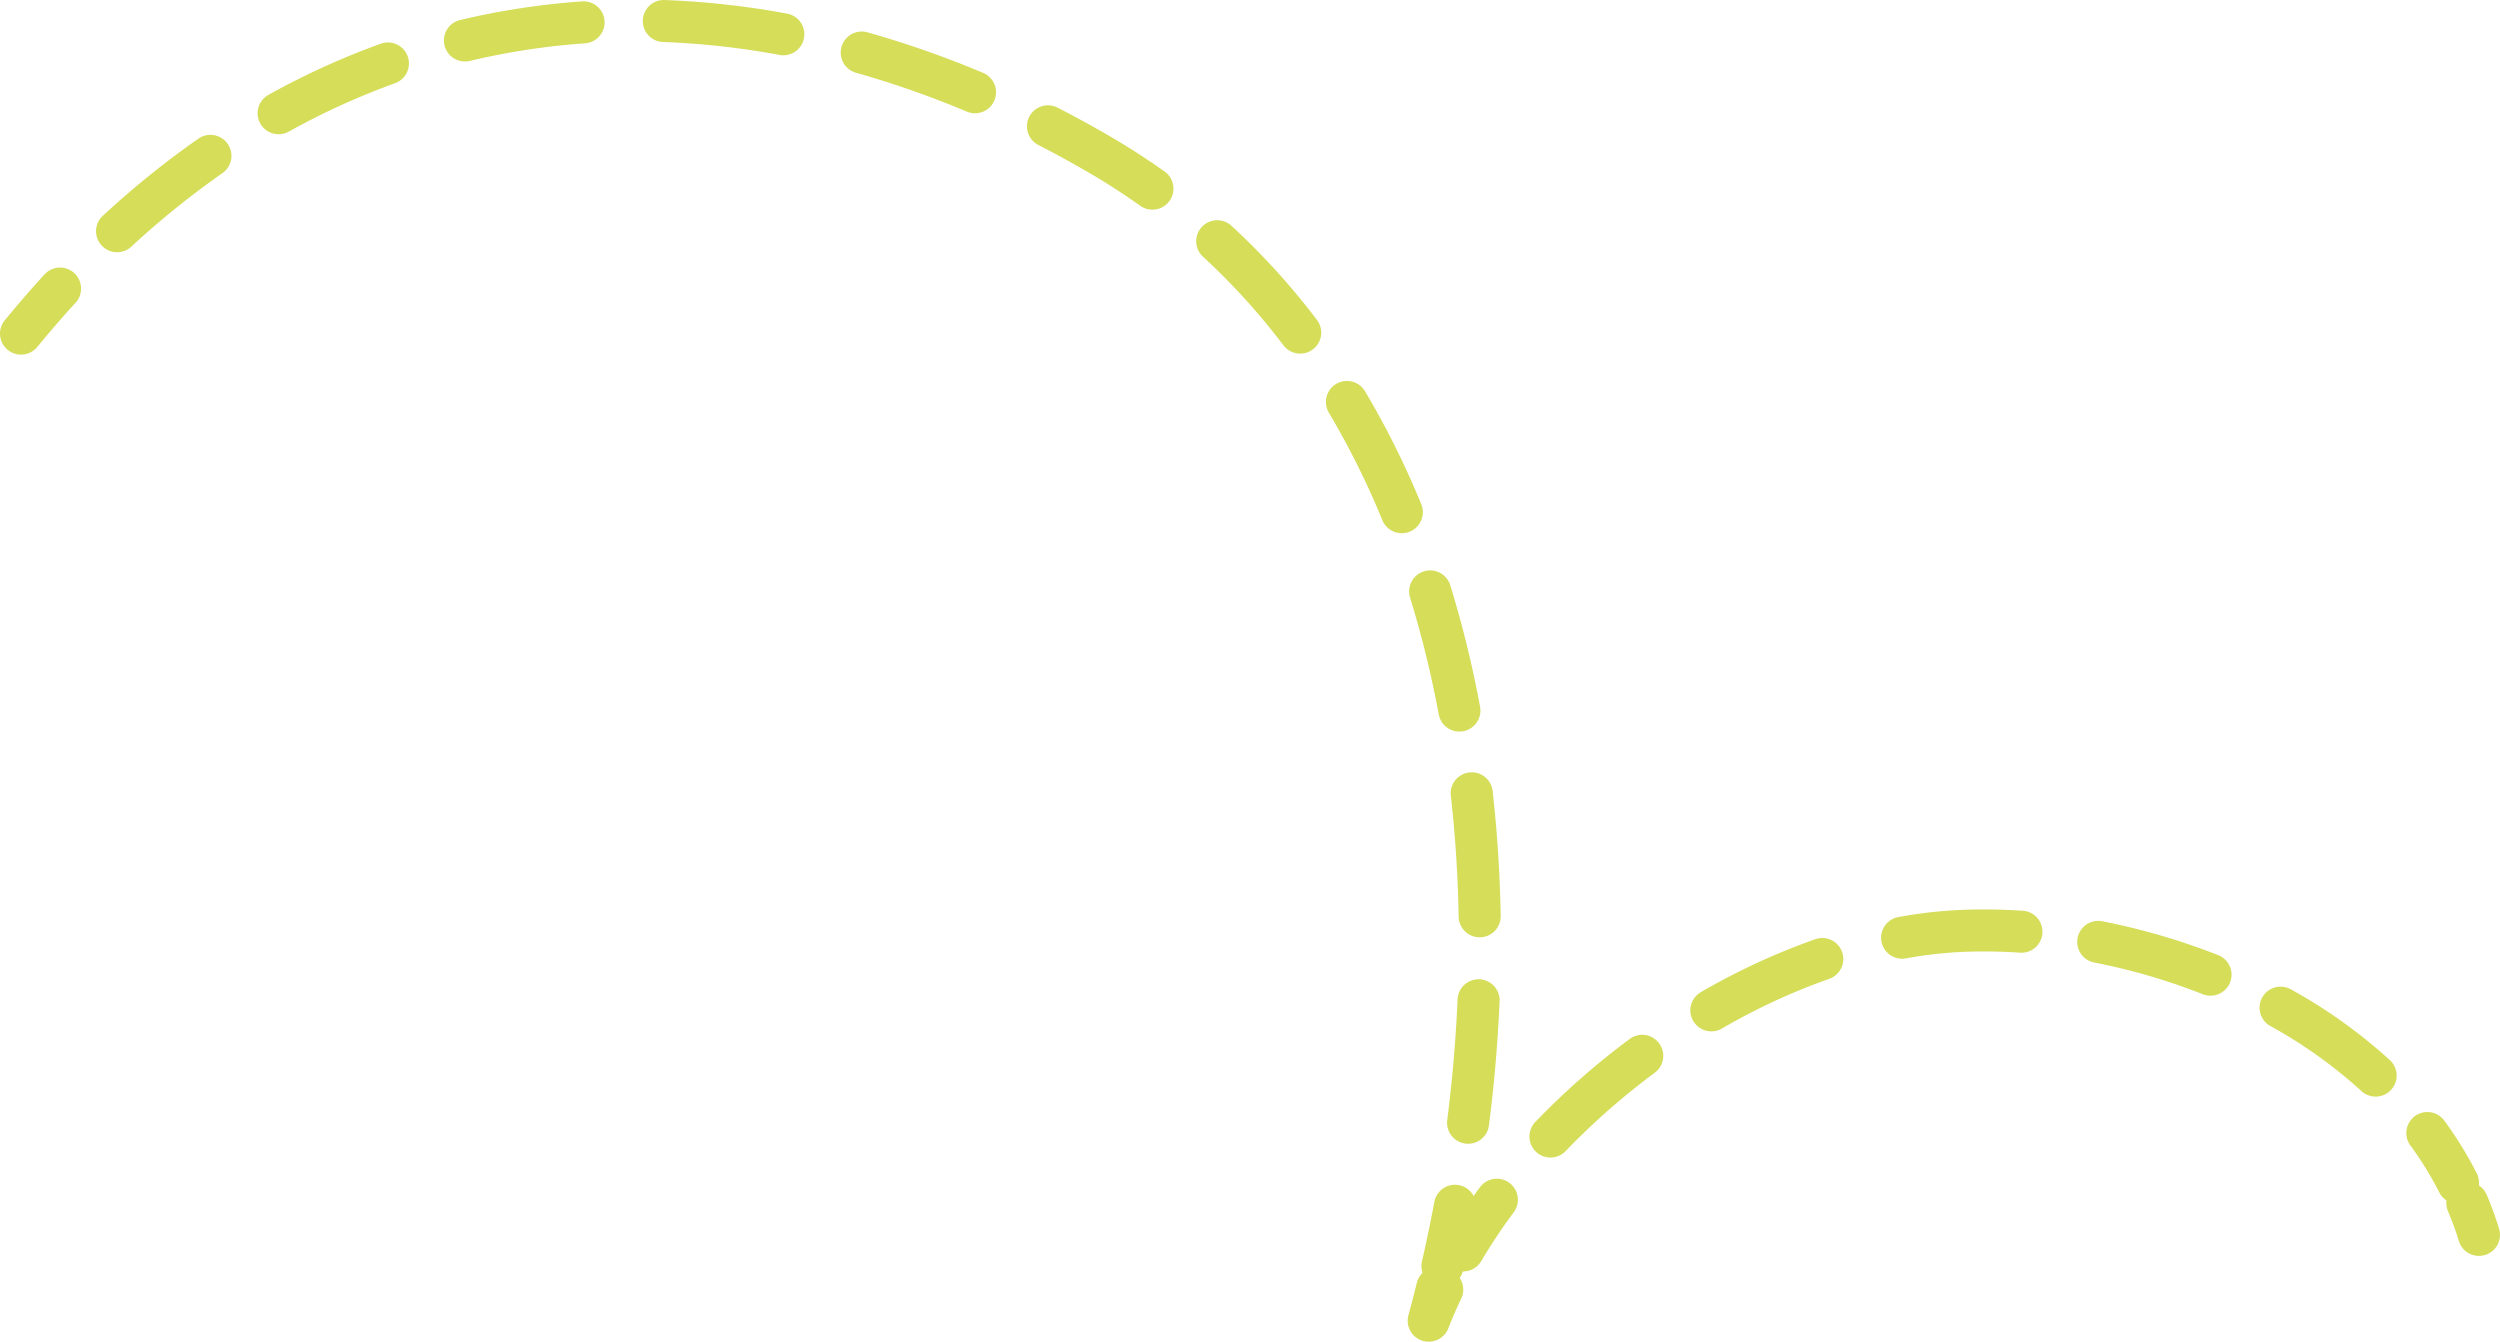 <svg xmlns="http://www.w3.org/2000/svg" width="572.636" height="307.322" viewBox="0 0 572.636 307.322">
  <g id="Grupo_2622" data-name="Grupo 2622" transform="translate(0)">
    <g id="Grupo_1649" data-name="Grupo 1649" transform="translate(21.999 0)">
      <path id="Trazado_5153" data-name="Trazado 5153" d="M23.55,1136.941a4.81,4.81,0,0,1-3.274-8.339,205.474,205.474,0,0,1,21.9-17.676,4.813,4.813,0,1,1,5.516,7.889,195.331,195.331,0,0,0-20.867,16.845A4.808,4.808,0,0,1,23.55,1136.941Zm37.01-27.028a4.81,4.81,0,0,1-2.348-9.013,175.639,175.639,0,0,1,25.715-11.713,4.81,4.81,0,1,1,3.27,9.047,166.289,166.289,0,0,0-24.3,11.07A4.8,4.8,0,0,1,60.56,1109.913Zm159.5-4.8a4.826,4.826,0,0,1-1.867-.378,217.439,217.439,0,0,0-25.384-8.9,4.811,4.811,0,1,1,2.61-9.262,227.482,227.482,0,0,1,26.515,9.292,4.81,4.81,0,0,1-1.873,9.244Zm-116.832-11.864a4.81,4.81,0,0,1-1.116-9.489,172.428,172.428,0,0,1,27.956-4.27,4.81,4.81,0,1,1,.672,9.6,162.921,162.921,0,0,0-26.388,4.03A4.819,4.819,0,0,1,103.225,1093.245Zm72.938-1.417a4.861,4.861,0,0,1-.884-.081,182.558,182.558,0,0,0-26.62-2.961,4.81,4.81,0,1,1,.348-9.613,192.436,192.436,0,0,1,28.032,3.116,4.81,4.81,0,0,1-.875,9.539Z" transform="translate(-18.732 -1079.167)" fill="#d5dd59"/>
    </g>
    <g id="Grupo_1650" data-name="Grupo 1650" transform="translate(274.04 50.488)">
      <path id="Trazado_5154" data-name="Trazado 5154" d="M295.579,1333.713a4.821,4.821,0,0,1-4.783-5.422c1.181-9.221,1.981-18.547,2.372-27.718a4.817,4.817,0,0,1,9.624.411c-.4,9.442-1.225,19.04-2.442,28.529A4.816,4.816,0,0,1,295.579,1333.713Zm2.647-47.293a4.813,4.813,0,0,1-4.815-4.724c-.166-9.374-.767-18.7-1.79-27.708a4.817,4.817,0,0,1,9.574-1.081c1.055,9.312,1.677,18.942,1.849,28.618a4.814,4.814,0,0,1-4.731,4.9ZM293.58,1239.3a4.815,4.815,0,0,1-4.731-3.934,238.2,238.2,0,0,0-6.593-26.854,4.816,4.816,0,0,1,9.2-2.843,247.864,247.864,0,0,1,6.862,27.943,4.812,4.812,0,0,1-3.858,5.607A4.938,4.938,0,0,1,293.58,1239.3Zm-13.187-45.434a4.816,4.816,0,0,1-4.458-2.986,186.9,186.9,0,0,0-12.249-24.616,4.814,4.814,0,0,1,8.276-4.92,196.155,196.155,0,0,1,12.886,25.886,4.814,4.814,0,0,1-4.454,6.636Zm-23.27-41.146a4.811,4.811,0,0,1-3.842-1.9,154.789,154.789,0,0,0-18.387-20.254,4.814,4.814,0,1,1,6.529-7.075,164.471,164.471,0,0,1,19.534,21.518,4.811,4.811,0,0,1-3.835,7.716Z" transform="translate(-233.342 -1122.217)" fill="#d5dd59"/>
    </g>
    <g id="Grupo_1651" data-name="Grupo 1651" transform="translate(0 24.123)">
      <path id="Trazado_5155" data-name="Trazado 5155" d="M330.409,1370.391a4.877,4.877,0,0,1-1.086-.123,4.81,4.81,0,0,1-3.611-5.768c1.038-4.493,1.992-9.075,2.837-13.617a4.817,4.817,0,0,1,9.472,1.757c-.87,4.677-1.854,9.4-2.922,14.022A4.816,4.816,0,0,1,330.409,1370.391ZM4.814,1156.84a4.811,4.811,0,0,1-3.725-7.856c2.985-3.641,6.074-7.206,9.18-10.59a4.814,4.814,0,0,1,7.1,6.5c-2.987,3.256-5.957,6.681-8.827,10.185A4.814,4.814,0,0,1,4.814,1156.84Zm259.15-33.2a4.808,4.808,0,0,1-2.794-.895c-3.694-2.632-7.563-5.132-11.5-7.432-3.9-2.277-7.883-4.46-11.831-6.489a4.811,4.811,0,1,1,4.408-8.553c4.1,2.106,8.233,4.373,12.286,6.737,4.188,2.448,8.3,5.107,12.23,7.9a4.809,4.809,0,0,1-2.8,8.727Z" transform="translate(0 -1099.737)" fill="#d5dd59"/>
    </g>
    <g id="Grupo_1652" data-name="Grupo 1652" transform="translate(322.436 290.181)">
      <path id="Trazado_5156" data-name="Trazado 5156" d="M279.37,1343.736a4.816,4.816,0,0,1-4.648-6.076q1.006-3.677,1.924-7.406a4.813,4.813,0,0,1,5.831-3.516,4.755,4.755,0,0,1,.97.353,4.689,4.689,0,0,1,1.085.367,4.805,4.805,0,0,1,2.273,6.413c-1.065,2.228-2.055,4.517-2.945,6.8A4.818,4.818,0,0,1,279.37,1343.736Z" transform="translate(-274.551 -1326.595)" fill="#d5dd59"/>
    </g>
    <g id="Grupo_1653" data-name="Grupo 1653" transform="translate(350.325 214.855)">
      <path id="Trazado_5157" data-name="Trazado 5157" d="M303.114,1312.649a4.809,4.809,0,0,1-3.477-8.137,172.609,172.609,0,0,1,21.627-19.02,4.813,4.813,0,1,1,5.745,7.724,162.877,162.877,0,0,0-20.416,17.952A4.808,4.808,0,0,1,303.114,1312.649Zm36.859-28.9a4.81,4.81,0,0,1-2.419-8.973,154.126,154.126,0,0,1,26.235-12.137,4.81,4.81,0,1,1,3.181,9.08,144.336,144.336,0,0,0-24.585,11.382A4.814,4.814,0,0,1,339.973,1283.749Z" transform="translate(-298.298 -1262.367)" fill="#d5dd59"/>
    </g>
    <g id="Grupo_1654" data-name="Grupo 1654" transform="translate(475.793 210.934)">
      <path id="Trazado_5158" data-name="Trazado 5158" d="M473.49,1299.271a4.8,4.8,0,0,1-3.263-1.273,108.6,108.6,0,0,0-20.847-14.889,4.811,4.811,0,1,1,4.681-8.407,118.192,118.192,0,0,1,22.694,16.222,4.81,4.81,0,0,1-3.266,8.347Zm-37.822-23.115a4.8,4.8,0,0,1-1.769-.338,142.912,142.912,0,0,0-24.875-7.264,4.81,4.81,0,1,1,1.854-9.44,152.468,152.468,0,0,1,26.56,7.758,4.809,4.809,0,0,1-1.771,9.283Z" transform="translate(-405.134 -1259.024)" fill="#d5dd59"/>
    </g>
    <g id="Grupo_1655" data-name="Grupo 1655" transform="translate(330.314 208.313)">
      <path id="Trazado_5159" data-name="Trazado 5159" d="M286.073,1339.707a4.813,4.813,0,0,1-4.146-7.254,137.432,137.432,0,0,1,8.044-12.076,4.814,4.814,0,0,1,7.733,5.735,127.777,127.777,0,0,0-7.479,11.227A4.811,4.811,0,0,1,286.073,1339.707Zm227.89-15.487a4.818,4.818,0,0,1-4.305-2.646,75.91,75.91,0,0,0-6.6-10.718,4.814,4.814,0,0,1,7.766-5.692,85.567,85.567,0,0,1,7.435,12.08,4.813,4.813,0,0,1-4.3,6.976Zm-127.33-56.145a4.81,4.81,0,0,1-.861-9.543,105.533,105.533,0,0,1,14.591-1.646,130.9,130.9,0,0,1,13.929.207,4.81,4.81,0,1,1-.649,9.6,119.8,119.8,0,0,0-12.89-.191A95.526,95.526,0,0,0,387.5,1268,4.908,4.908,0,0,1,386.633,1268.075Z" transform="translate(-281.259 -1256.789)" fill="#d5dd59"/>
    </g>
    <g id="Grupo_1656" data-name="Grupo 1656" transform="translate(560.34 270.743)">
      <path id="Trazado_5160" data-name="Trazado 5160" d="M484.6,1326.942a4.814,4.814,0,0,1-4.6-3.4,70.819,70.819,0,0,0-2.491-6.831,4.815,4.815,0,0,1,8.87-3.751,80.222,80.222,0,0,1,2.83,7.765,4.819,4.819,0,0,1-4.607,6.219Z" transform="translate(-477.124 -1310.021)" fill="#d5dd59"/>
    </g>
  </g>
</svg>
